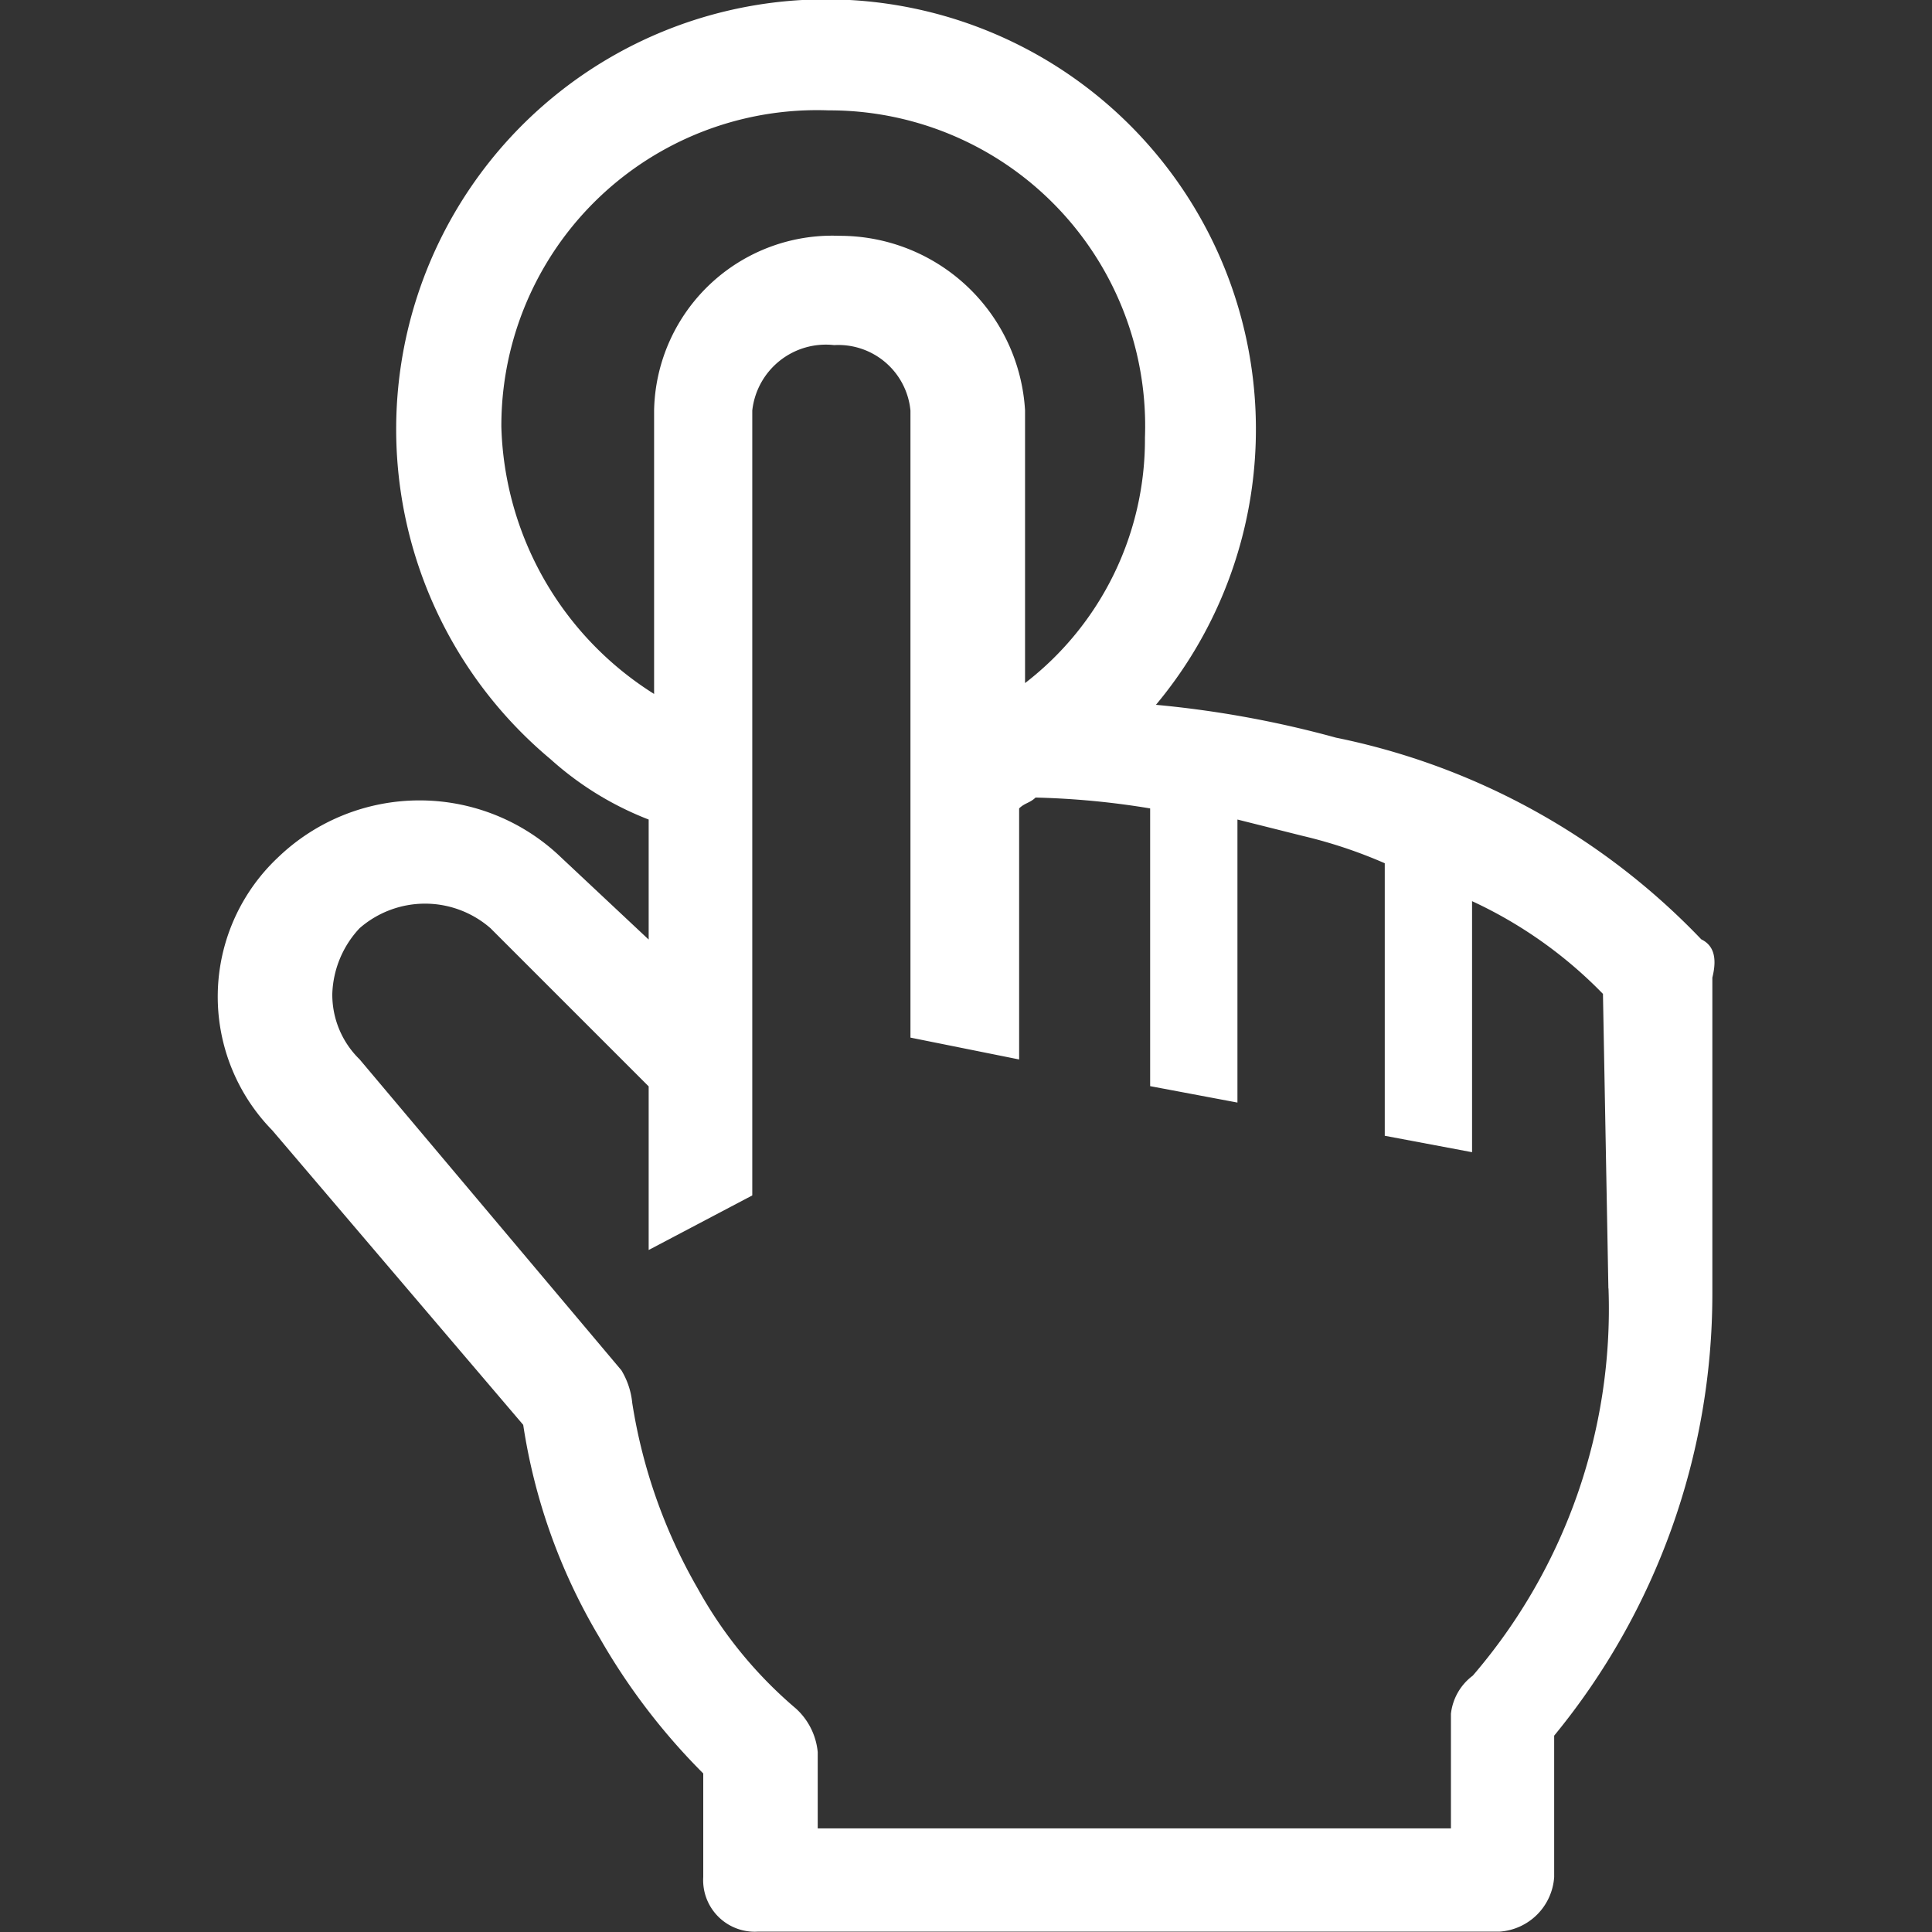 <svg xmlns="http://www.w3.org/2000/svg" xmlns:xlink="http://www.w3.org/1999/xlink" width="16" height="16" viewBox="0 0 16 16"><rect x="0" y="0" width="16" height="16" fill="#333333" stroke="none"/><defs><style>.a,.c{fill:#fff;}.a{stroke:#707070;}.b{clip-path:url(#a);}</style><clipPath id="a"><rect class="a" width="16" height="16" transform="translate(256 1476)"/></clipPath></defs><g class="b" transform="translate(-256 -1476)"><g transform="translate(257.803 1476)"><path class="c" d="M14.093,7.993a5.772,5.772,0,0,0-3.026-1.671A8.624,8.624,0,0,0,9.576,6.05,3.56,3.56,0,1,0,4.562,6.5a2.631,2.631,0,0,0,.813.5v.994l-.723-.678a1.691,1.691,0,0,0-2.349,0,1.582,1.582,0,0,0-.045,2.258l2.078,2.439a4.849,4.849,0,0,0,.632,1.762A5.321,5.321,0,0,0,5.827,14.9v.858a.427.427,0,0,0,.452.452h6.143a.486.486,0,0,0,.452-.452V14.587a5.766,5.766,0,0,0,1.31-3.659V8.309c.045-.181,0-.271-.09-.316ZM4.155,3.747a2.614,2.614,0,0,1,2.71-2.62,2.614,2.614,0,0,1,2.62,2.71A2.546,2.546,0,0,1,8.492,5.87V3.611A1.536,1.536,0,0,0,6.956,2.166,1.476,1.476,0,0,0,5.42,3.611V5.96A2.7,2.7,0,0,1,4.155,3.747Zm9.169,7.137A4.658,4.658,0,0,1,12.2,14.09a.457.457,0,0,0-.181.316v.949H6.775v-.632a.558.558,0,0,0-.181-.361,3.555,3.555,0,0,1-.813-.994,4.448,4.448,0,0,1-.542-1.536.642.642,0,0,0-.09-.271L2.981,8.986a.748.748,0,0,1-.226-.542A.833.833,0,0,1,2.981,7.9a.824.824,0,0,1,1.084,0l1.31,1.31v1.355l.858-.452v-6.5a.613.613,0,0,1,.678-.542.6.6,0,0,1,.632.542V8.806l.9.181V6.908c.045-.045.09-.045.136-.09a6.739,6.739,0,0,1,.949.09v2.3l.723.136V7l.542.136a3.975,3.975,0,0,1,.678.226V9.619l.723.136V7.676a3.644,3.644,0,0,1,1.084.768l.045,2.439Z" transform="translate(-1.806 -0.213)"/></g></g></svg>